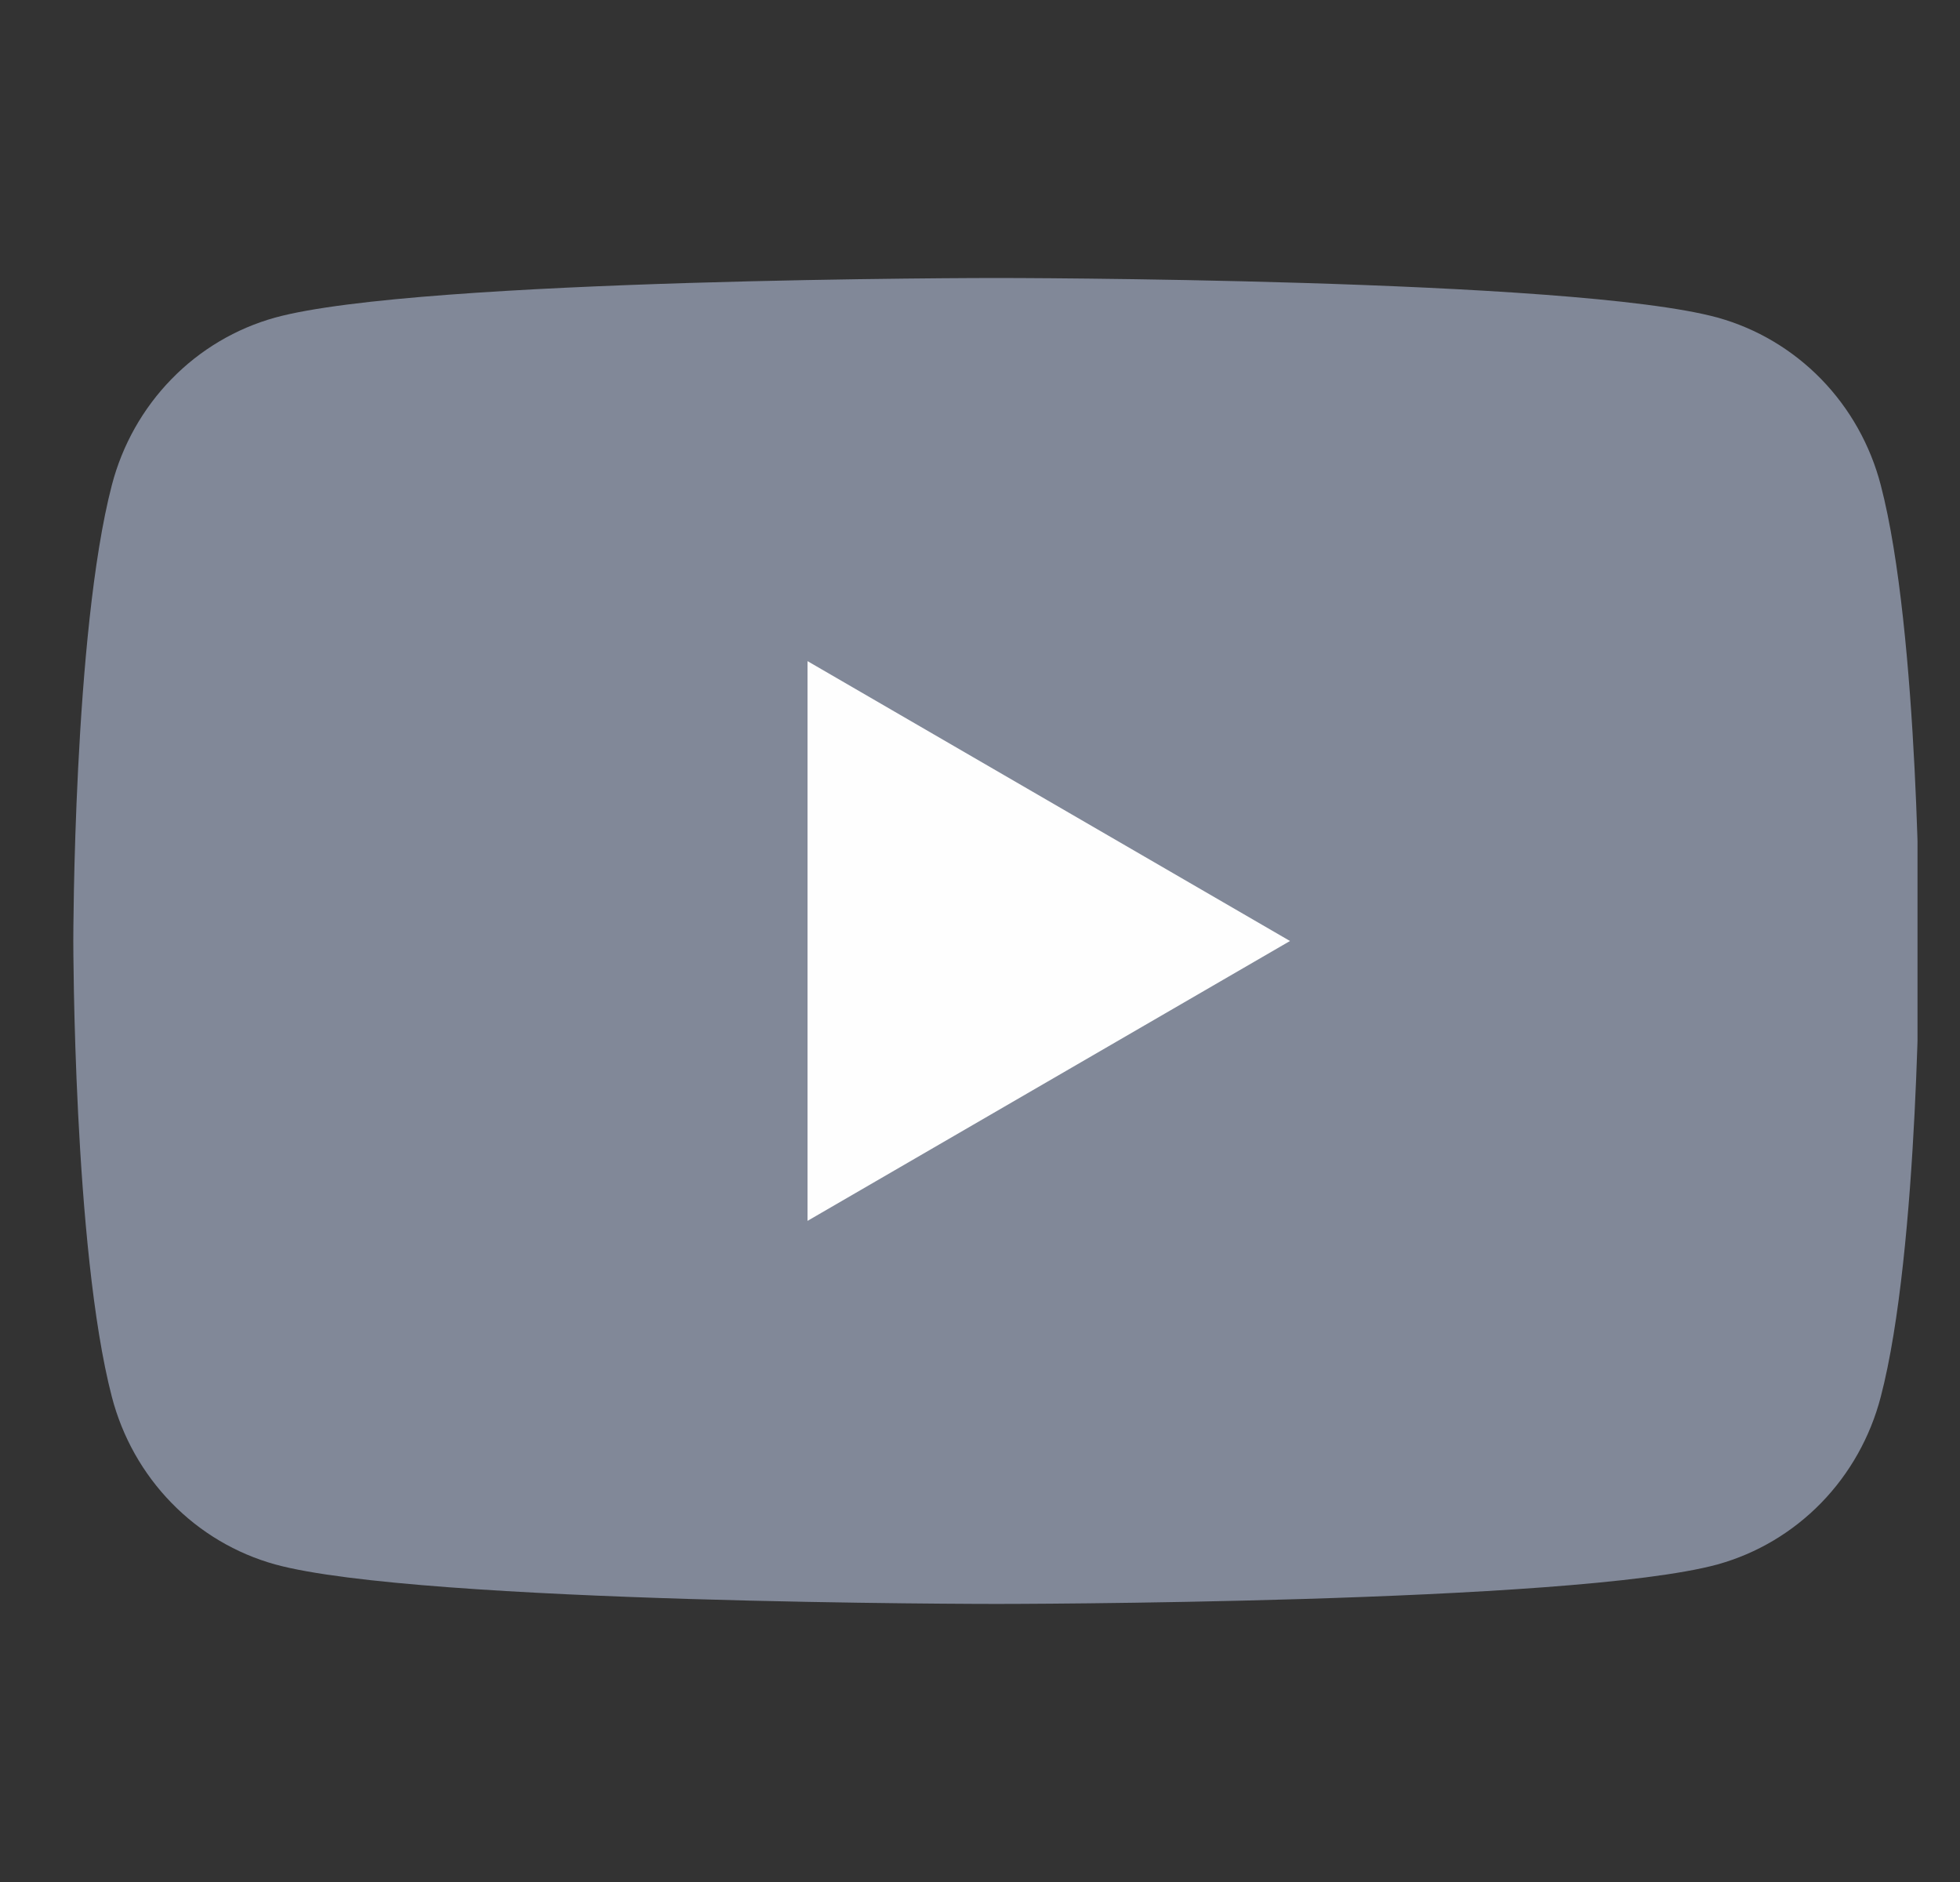 <svg width="25" height="24" viewBox="0 0 25 24" fill="none" xmlns="http://www.w3.org/2000/svg">
<rect x="0" y="0" width="25" height="24" fill="#333333" stroke="none"/>
<g clip-path="url(#clip0_2724_14780)">
<path d="M23.989 6.185C23.856 5.675 23.594 5.209 23.229 4.834C22.863 4.459 22.408 4.189 21.908 4.05C20.067 3.545 12.708 3.545 12.708 3.545C12.708 3.545 5.35 3.545 3.509 4.05C3.009 4.189 2.553 4.459 2.188 4.834C1.822 5.209 1.56 5.675 1.427 6.185C0.935 8.07 0.935 12 0.935 12C0.935 12 0.935 15.93 1.427 17.814C1.56 18.325 1.822 18.791 2.188 19.166C2.553 19.541 3.009 19.811 3.509 19.95C5.35 20.454 12.708 20.454 12.708 20.454C12.708 20.454 20.067 20.454 21.908 19.95C22.408 19.811 22.863 19.541 23.229 19.166C23.594 18.791 23.856 18.325 23.989 17.814C24.482 15.93 24.482 12 24.482 12C24.482 12 24.482 8.07 23.989 6.185Z" fill="#818898"/>
<path d="M10.3 15.569V8.431L16.454 12L10.3 15.569Z" fill="#FEFEFE"/>
</g>
<defs>
<clipPath id="clip0_2724_14780">
<rect width="23.547" height="24" fill="white" transform="translate(0.911)"/>
</clipPath>
</defs>
</svg>
